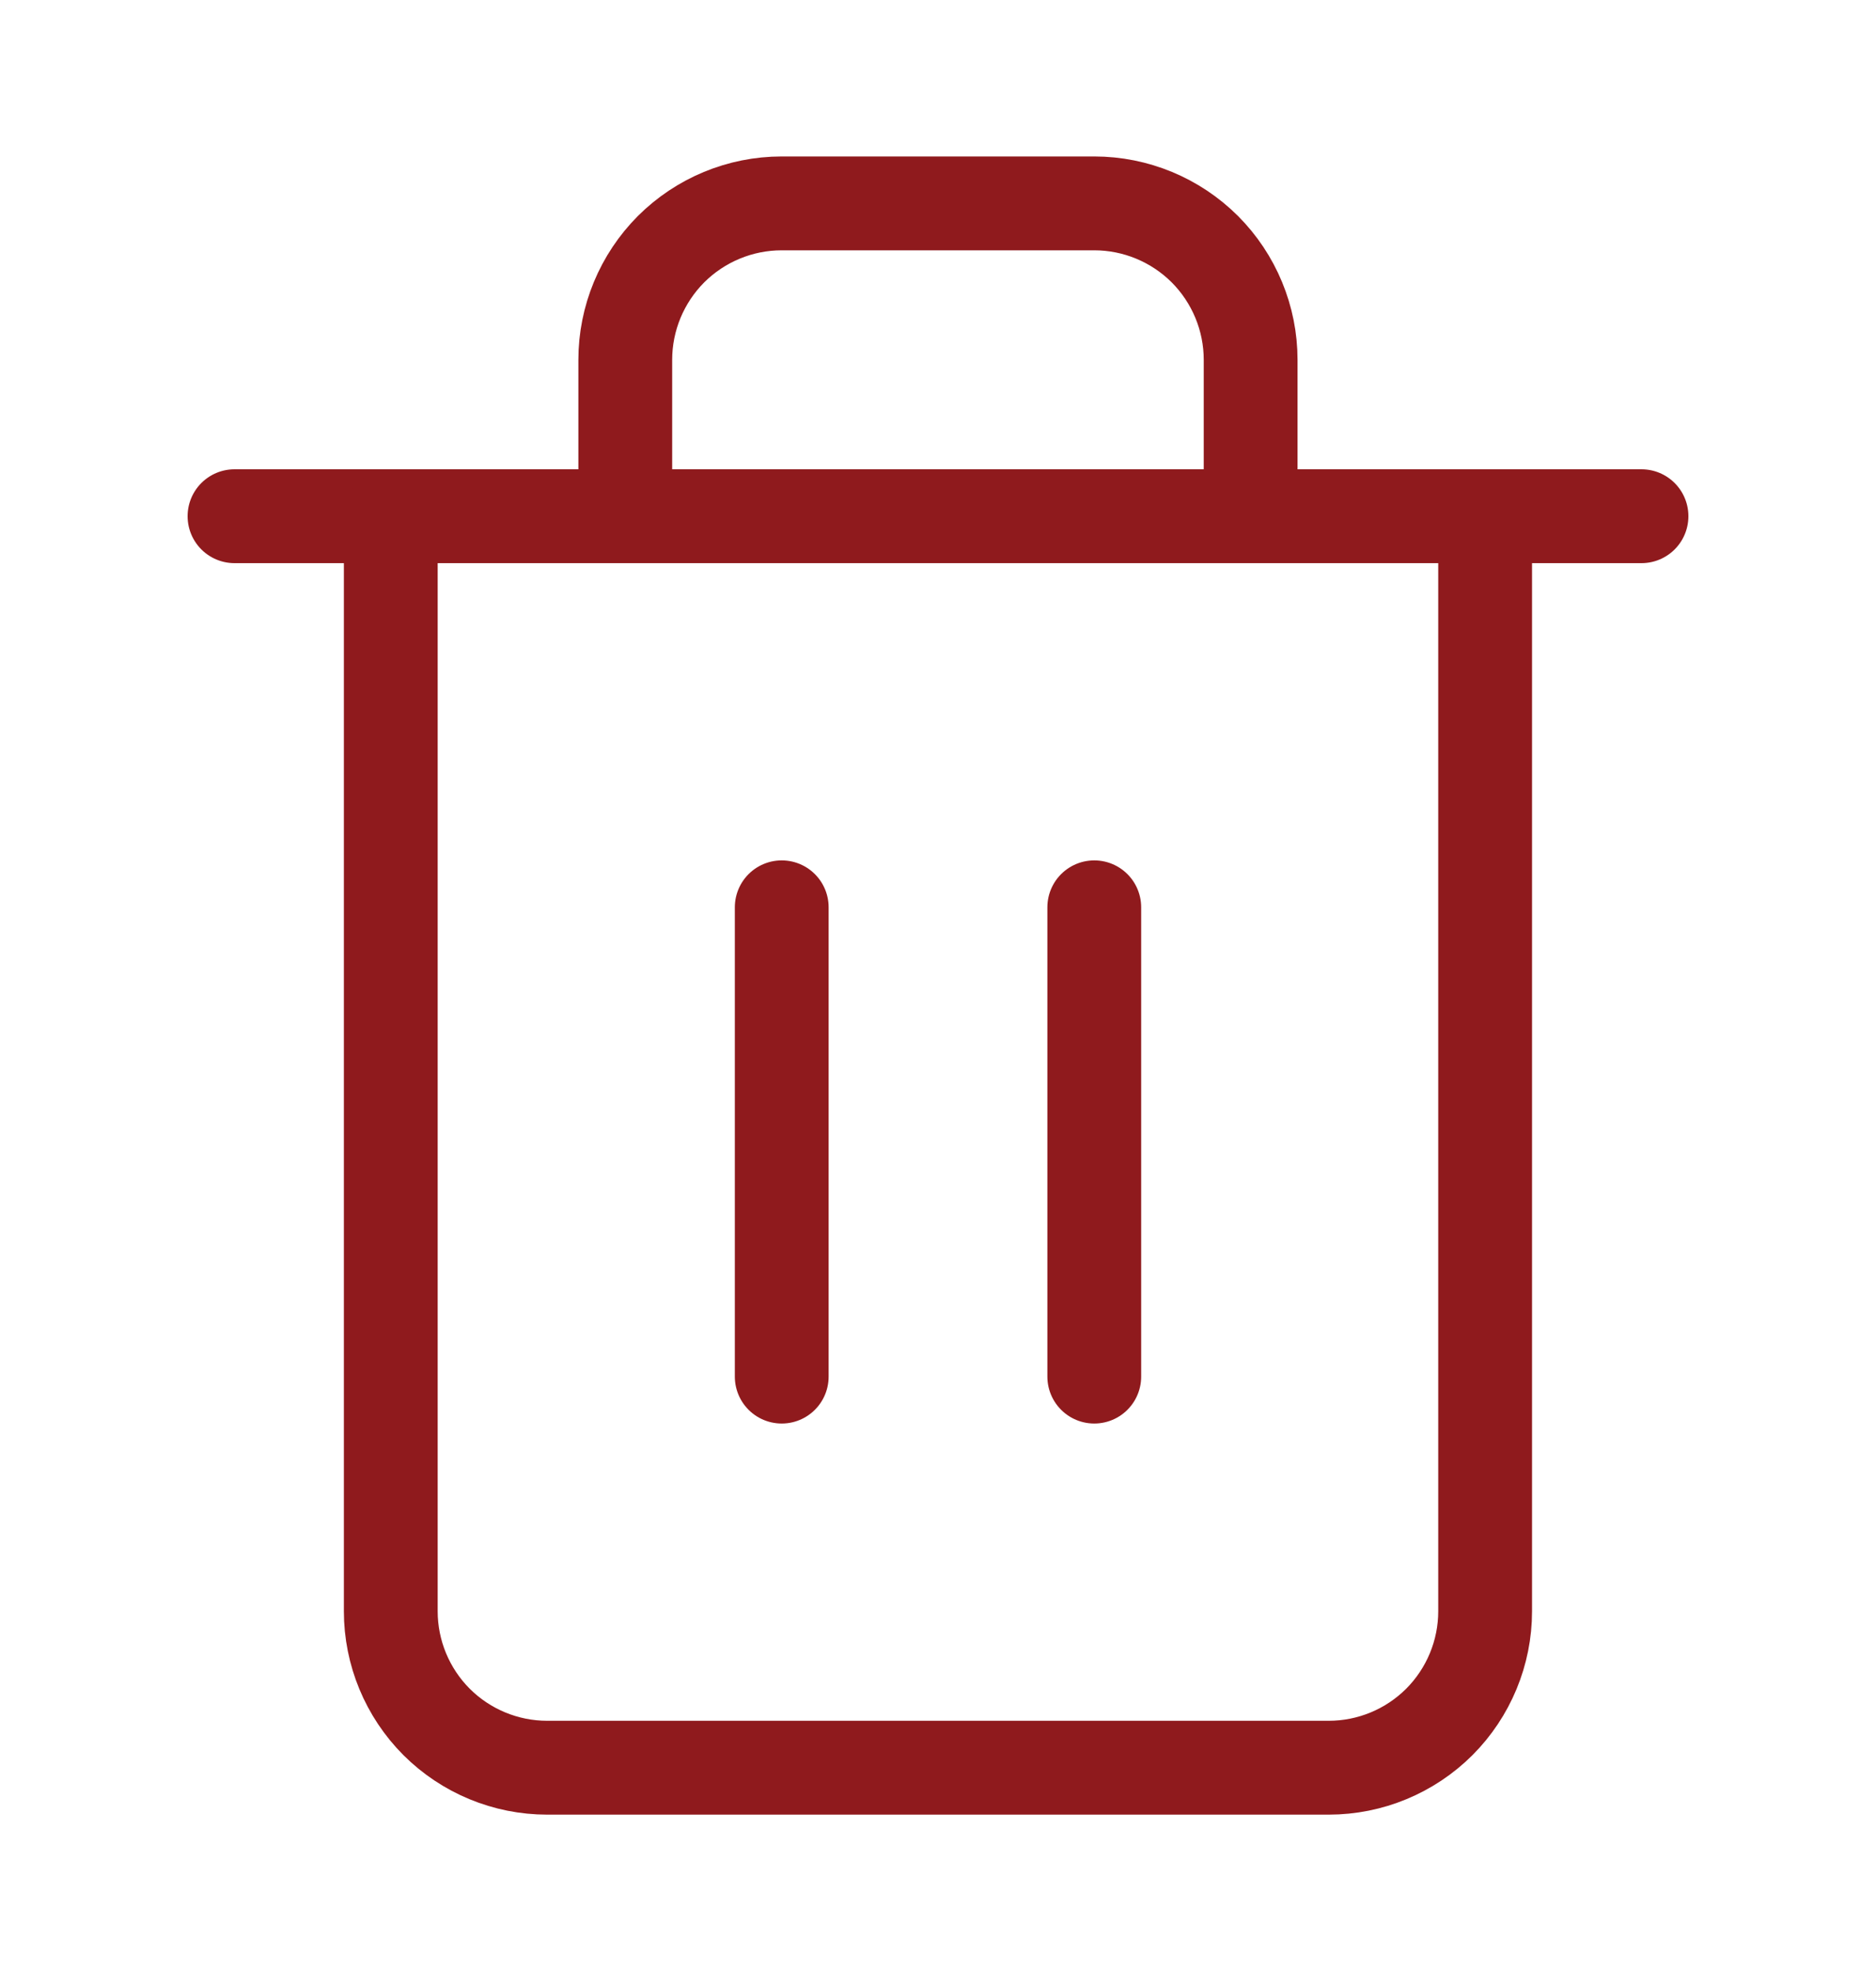 <svg width="20" height="21" viewBox="0 0 20 21" fill="none" xmlns="http://www.w3.org/2000/svg">
<path d="M2.5 5.5H4.167H17.5" stroke="#8F1A1D" stroke-linecap="round" stroke-linejoin="round"/>
<path d="M6.666 5.5V3.834C6.666 3.392 6.842 2.968 7.154 2.655C7.467 2.343 7.891 2.167 8.333 2.167H11.666C12.108 2.167 12.532 2.343 12.845 2.655C13.157 2.968 13.333 3.392 13.333 3.834V5.5M15.833 5.5V17.167C15.833 17.609 15.657 18.033 15.345 18.346C15.032 18.658 14.608 18.834 14.166 18.834H5.833C5.391 18.834 4.967 18.658 4.654 18.346C4.342 18.033 4.166 17.609 4.166 17.167V5.5H15.833Z" stroke="#8F1A1D" stroke-linecap="round" stroke-linejoin="round"/>
<path d="M11.666 9.667V14.667" stroke="#8F1A1D" stroke-linecap="round" stroke-linejoin="round"/>
<path d="M8.334 9.667V14.667" stroke="#8F1A1D" stroke-linecap="round" stroke-linejoin="round"/>
</svg>
